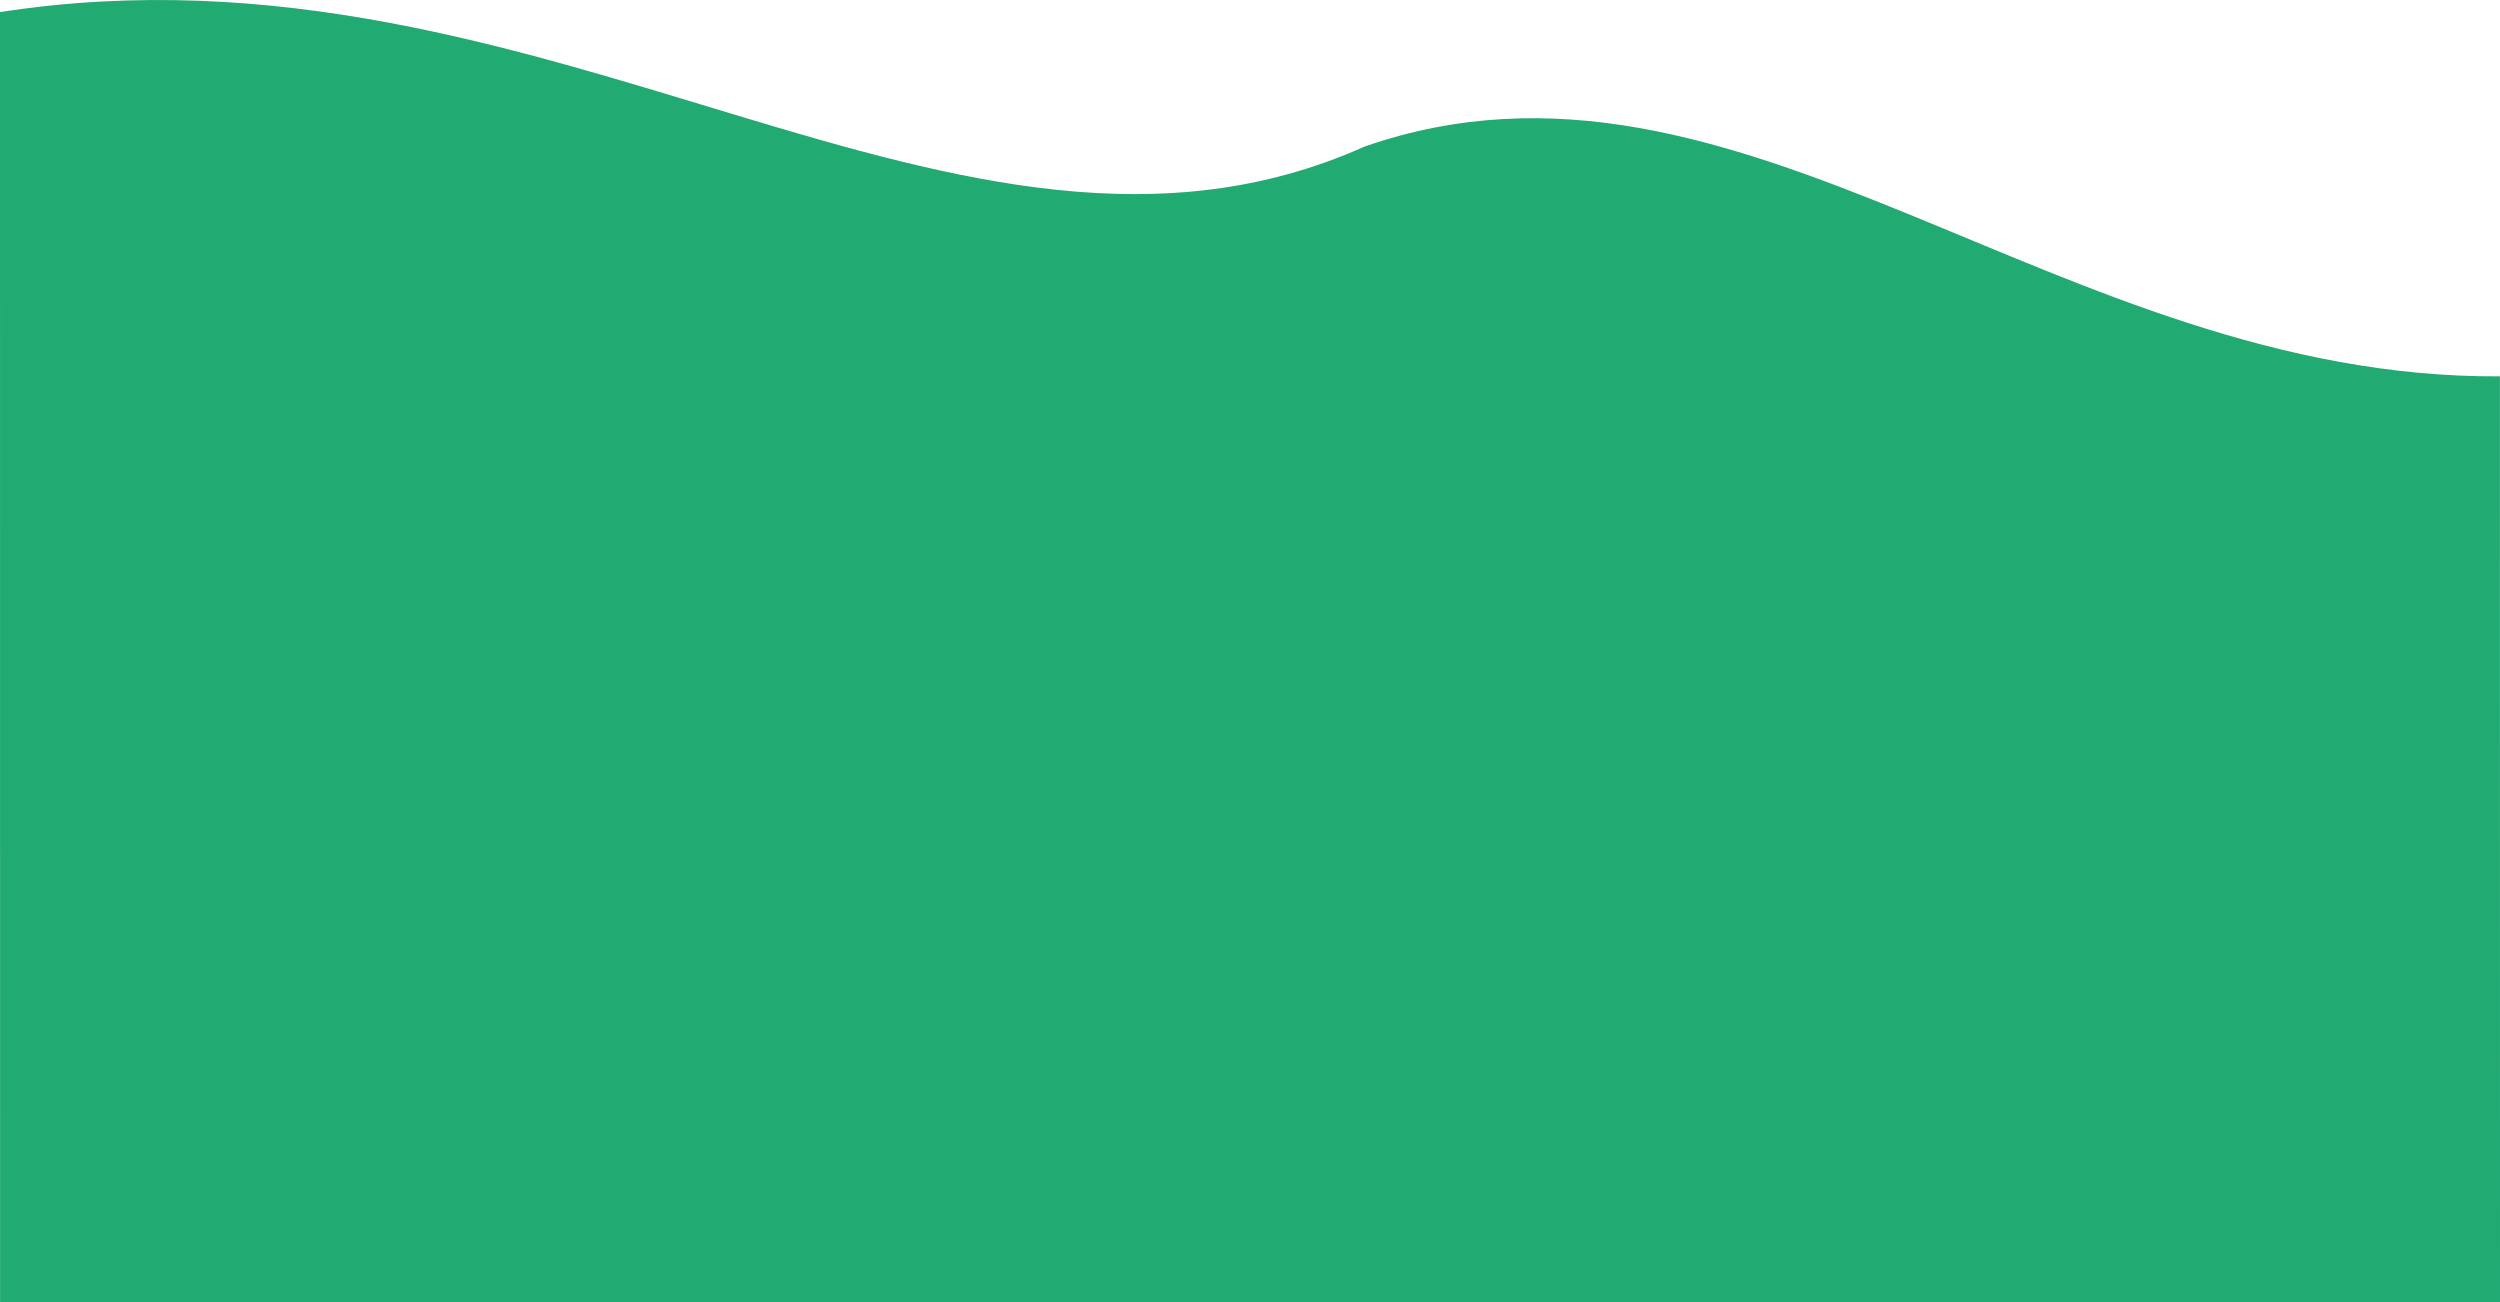 <svg xmlns="http://www.w3.org/2000/svg" viewBox="0 0 1920 1000"><path d="M1919.94 289.04c-339.99 1.99-583.98-276.78-871.97-176.46C736.98 251.64 421.99-56.27 0 9.29L.06 1000H1920l-.06-710.96Z" style="fill:#22aa73"/></svg>